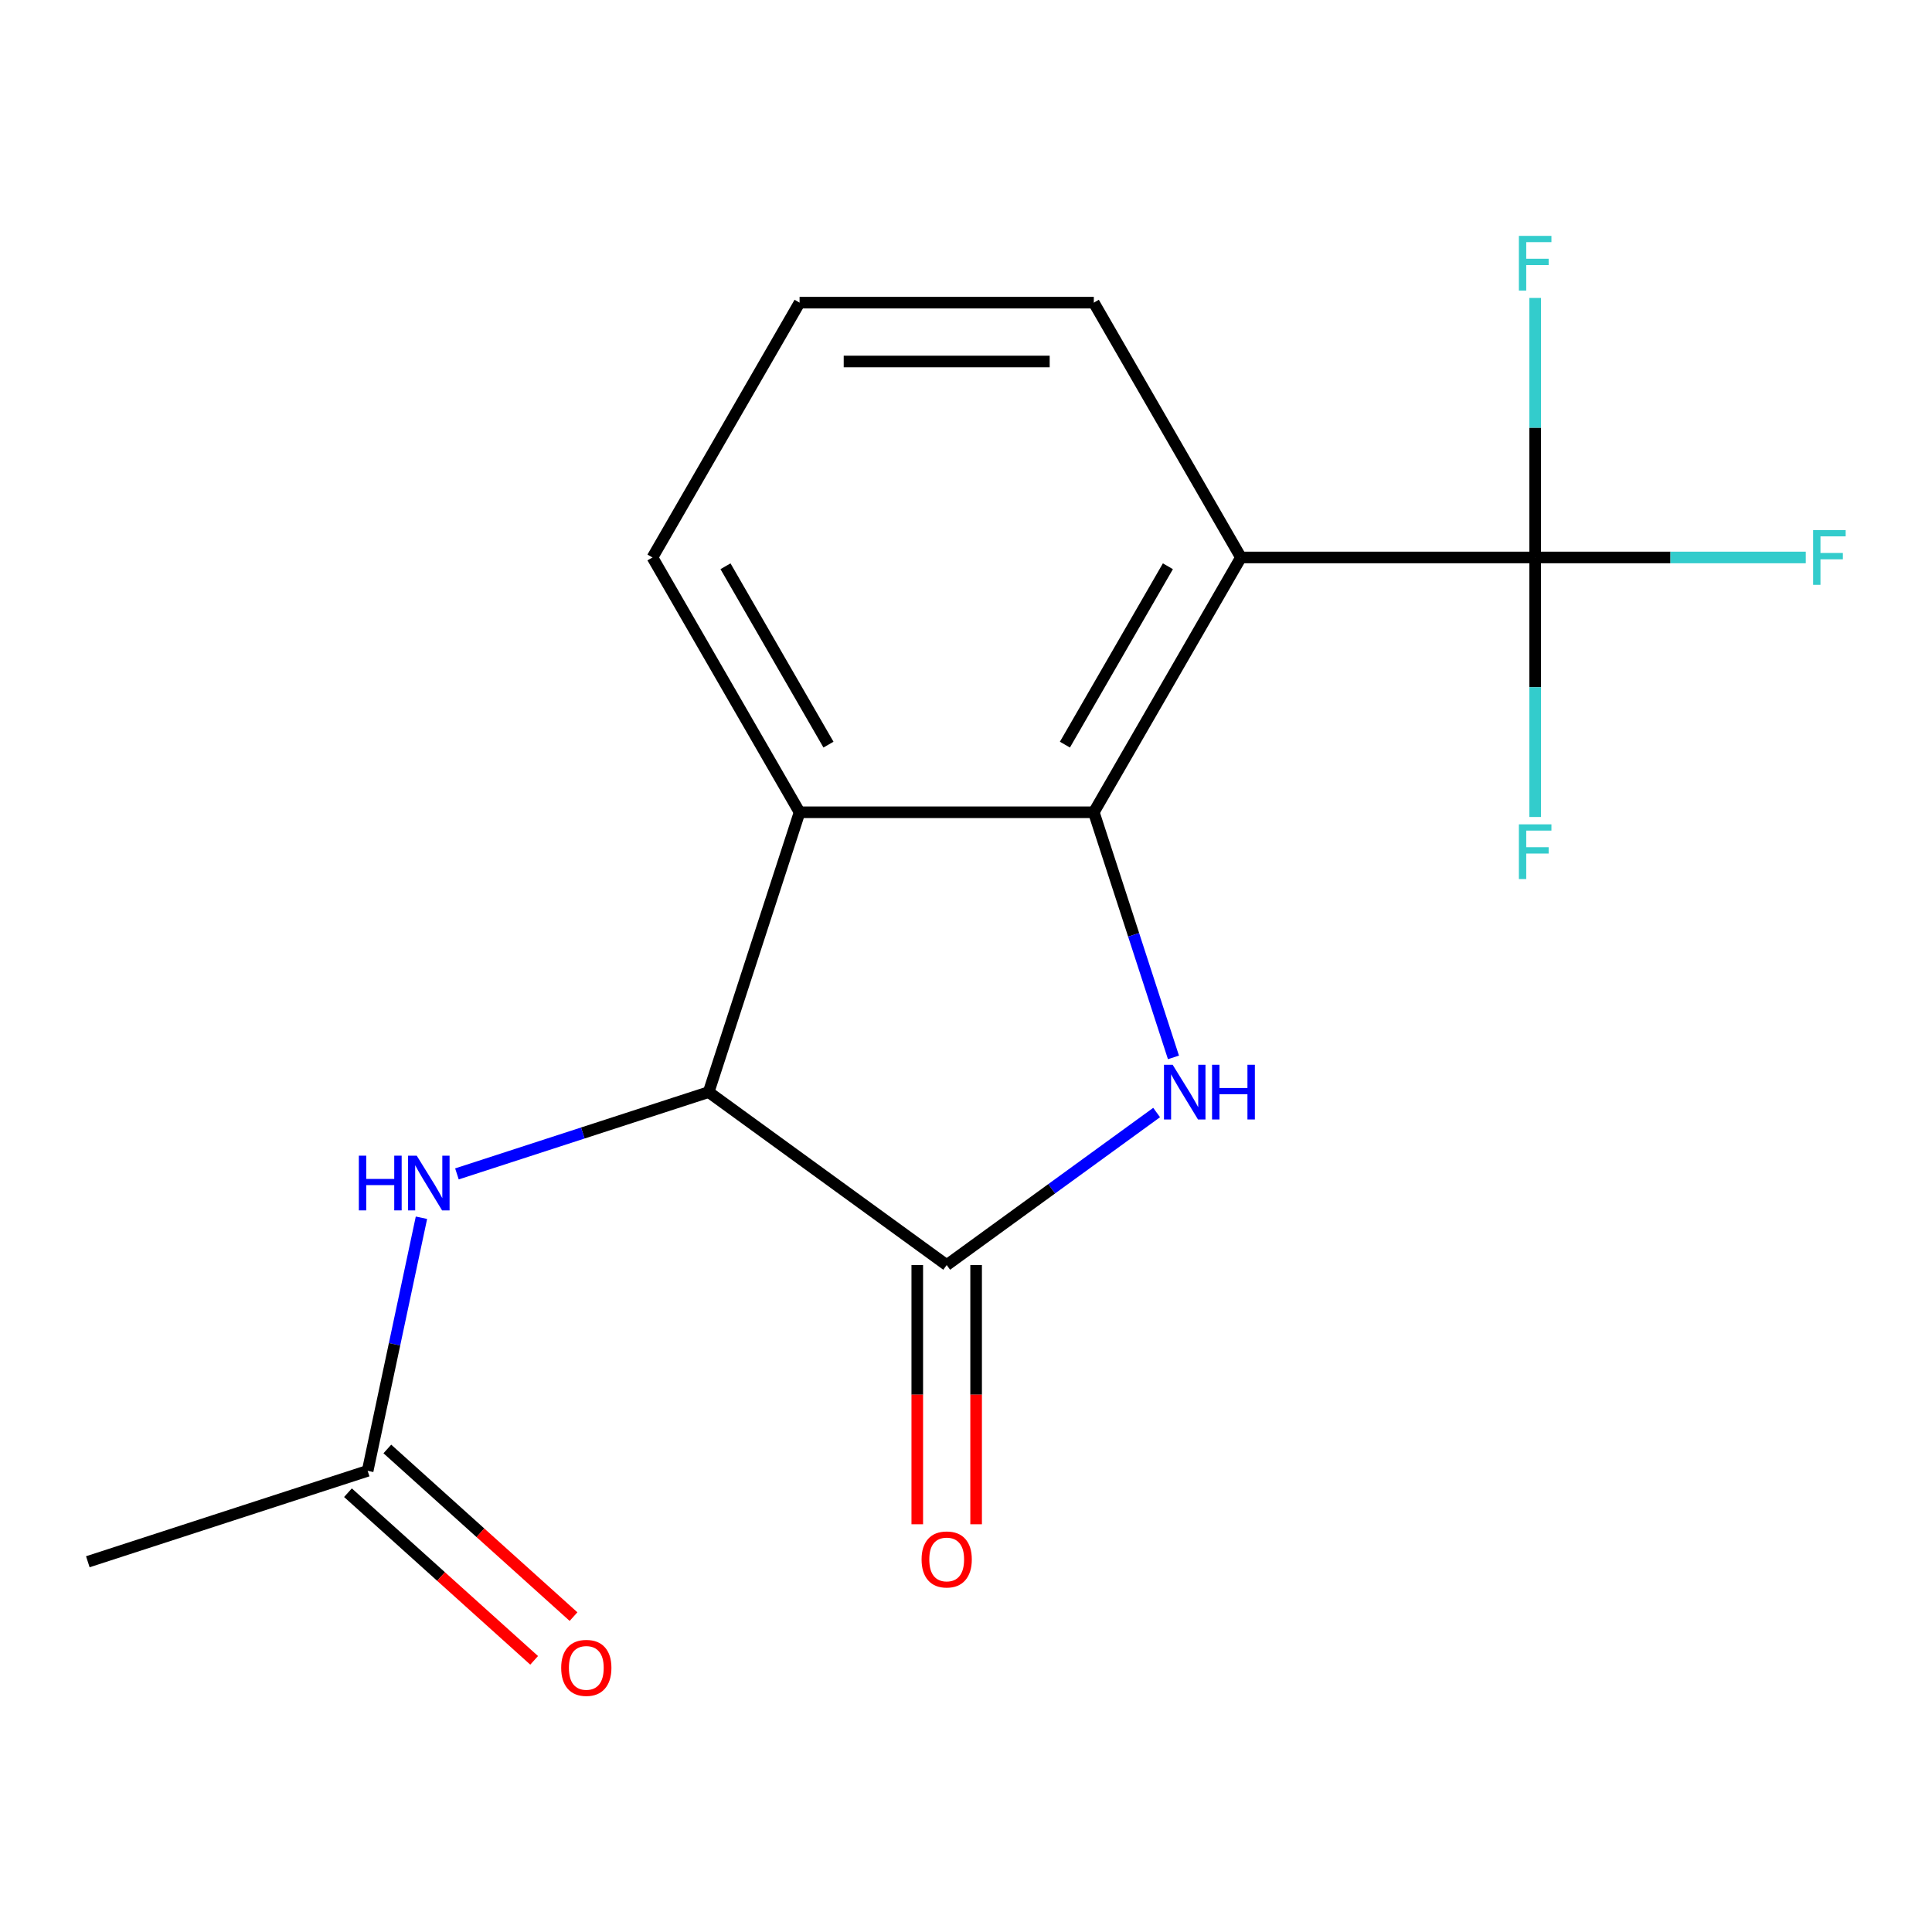<?xml version='1.0' encoding='iso-8859-1'?>
<svg version='1.1' baseProfile='full'
              xmlns='http://www.w3.org/2000/svg'
                      xmlns:rdkit='http://www.rdkit.org/xml'
                      xmlns:xlink='http://www.w3.org/1999/xlink'
                  xml:space='preserve'
width='1000px' height='1000px' viewBox='0 0 1000 1000'>
<!-- END OF HEADER -->
<rect style='opacity:1.0;fill:#FFFFFF;stroke:none' width='1000' height='1000' x='0' y='0'> </rect>
<path class='bond-0' d='M 566.155,420.433 L 586.767,483.87' style='fill:none;fill-rule:evenodd;stroke:#000000;stroke-width:6px;stroke-linecap:butt;stroke-linejoin:miter;stroke-opacity:1' />
<path class='bond-0' d='M 586.767,483.87 L 607.379,547.306' style='fill:none;fill-rule:evenodd;stroke:#0000FF;stroke-width:6px;stroke-linecap:butt;stroke-linejoin:miter;stroke-opacity:1' />
<path class='bond-2' d='M 566.155,420.433 L 642.303,288.542' style='fill:none;fill-rule:evenodd;stroke:#000000;stroke-width:6px;stroke-linecap:butt;stroke-linejoin:miter;stroke-opacity:1' />
<path class='bond-2' d='M 551.199,385.42 L 604.502,293.097' style='fill:none;fill-rule:evenodd;stroke:#000000;stroke-width:6px;stroke-linecap:butt;stroke-linejoin:miter;stroke-opacity:1' />
<path class='bond-3' d='M 566.155,420.433 L 413.861,420.433' style='fill:none;fill-rule:evenodd;stroke:#000000;stroke-width:6px;stroke-linecap:butt;stroke-linejoin:miter;stroke-opacity:1' />
<path class='bond-1' d='M 598.67,575.843 L 544.339,615.317' style='fill:none;fill-rule:evenodd;stroke:#0000FF;stroke-width:6px;stroke-linecap:butt;stroke-linejoin:miter;stroke-opacity:1' />
<path class='bond-1' d='M 544.339,615.317 L 490.008,654.79' style='fill:none;fill-rule:evenodd;stroke:#000000;stroke-width:6px;stroke-linecap:butt;stroke-linejoin:miter;stroke-opacity:1' />
<path class='bond-8' d='M 474.779,654.79 L 474.779,721.874' style='fill:none;fill-rule:evenodd;stroke:#000000;stroke-width:6px;stroke-linecap:butt;stroke-linejoin:miter;stroke-opacity:1' />
<path class='bond-8' d='M 474.779,721.874 L 474.779,788.957' style='fill:none;fill-rule:evenodd;stroke:#FF0000;stroke-width:6px;stroke-linecap:butt;stroke-linejoin:miter;stroke-opacity:1' />
<path class='bond-8' d='M 505.238,654.79 L 505.238,721.874' style='fill:none;fill-rule:evenodd;stroke:#000000;stroke-width:6px;stroke-linecap:butt;stroke-linejoin:miter;stroke-opacity:1' />
<path class='bond-8' d='M 505.238,721.874 L 505.238,788.957' style='fill:none;fill-rule:evenodd;stroke:#FF0000;stroke-width:6px;stroke-linecap:butt;stroke-linejoin:miter;stroke-opacity:1' />
<path class='bond-17' d='M 490.008,654.79 L 366.799,565.274' style='fill:none;fill-rule:evenodd;stroke:#000000;stroke-width:6px;stroke-linecap:butt;stroke-linejoin:miter;stroke-opacity:1' />
<path class='bond-5' d='M 642.303,288.542 L 794.597,288.542' style='fill:none;fill-rule:evenodd;stroke:#000000;stroke-width:6px;stroke-linecap:butt;stroke-linejoin:miter;stroke-opacity:1' />
<path class='bond-13' d='M 642.303,288.542 L 566.155,156.652' style='fill:none;fill-rule:evenodd;stroke:#000000;stroke-width:6px;stroke-linecap:butt;stroke-linejoin:miter;stroke-opacity:1' />
<path class='bond-4' d='M 413.861,420.433 L 366.799,565.274' style='fill:none;fill-rule:evenodd;stroke:#000000;stroke-width:6px;stroke-linecap:butt;stroke-linejoin:miter;stroke-opacity:1' />
<path class='bond-14' d='M 413.861,420.433 L 337.714,288.542' style='fill:none;fill-rule:evenodd;stroke:#000000;stroke-width:6px;stroke-linecap:butt;stroke-linejoin:miter;stroke-opacity:1' />
<path class='bond-14' d='M 428.817,385.42 L 375.514,293.097' style='fill:none;fill-rule:evenodd;stroke:#000000;stroke-width:6px;stroke-linecap:butt;stroke-linejoin:miter;stroke-opacity:1' />
<path class='bond-6' d='M 366.799,565.274 L 301.653,586.441' style='fill:none;fill-rule:evenodd;stroke:#000000;stroke-width:6px;stroke-linecap:butt;stroke-linejoin:miter;stroke-opacity:1' />
<path class='bond-6' d='M 301.653,586.441 L 236.506,607.609' style='fill:none;fill-rule:evenodd;stroke:#0000FF;stroke-width:6px;stroke-linecap:butt;stroke-linejoin:miter;stroke-opacity:1' />
<path class='bond-10' d='M 794.597,288.542 L 864.631,288.542' style='fill:none;fill-rule:evenodd;stroke:#000000;stroke-width:6px;stroke-linecap:butt;stroke-linejoin:miter;stroke-opacity:1' />
<path class='bond-10' d='M 864.631,288.542 L 934.664,288.542' style='fill:none;fill-rule:evenodd;stroke:#33CCCC;stroke-width:6px;stroke-linecap:butt;stroke-linejoin:miter;stroke-opacity:1' />
<path class='bond-11' d='M 794.597,288.542 L 794.597,221.379' style='fill:none;fill-rule:evenodd;stroke:#000000;stroke-width:6px;stroke-linecap:butt;stroke-linejoin:miter;stroke-opacity:1' />
<path class='bond-11' d='M 794.597,221.379 L 794.597,154.215' style='fill:none;fill-rule:evenodd;stroke:#33CCCC;stroke-width:6px;stroke-linecap:butt;stroke-linejoin:miter;stroke-opacity:1' />
<path class='bond-12' d='M 794.597,288.542 L 794.597,355.706' style='fill:none;fill-rule:evenodd;stroke:#000000;stroke-width:6px;stroke-linecap:butt;stroke-linejoin:miter;stroke-opacity:1' />
<path class='bond-12' d='M 794.597,355.706 L 794.597,422.869' style='fill:none;fill-rule:evenodd;stroke:#33CCCC;stroke-width:6px;stroke-linecap:butt;stroke-linejoin:miter;stroke-opacity:1' />
<path class='bond-7' d='M 218.14,630.303 L 204.217,695.802' style='fill:none;fill-rule:evenodd;stroke:#0000FF;stroke-width:6px;stroke-linecap:butt;stroke-linejoin:miter;stroke-opacity:1' />
<path class='bond-7' d='M 204.217,695.802 L 190.295,761.302' style='fill:none;fill-rule:evenodd;stroke:#000000;stroke-width:6px;stroke-linecap:butt;stroke-linejoin:miter;stroke-opacity:1' />
<path class='bond-9' d='M 180.105,772.619 L 228.289,816.005' style='fill:none;fill-rule:evenodd;stroke:#000000;stroke-width:6px;stroke-linecap:butt;stroke-linejoin:miter;stroke-opacity:1' />
<path class='bond-9' d='M 228.289,816.005 L 276.474,859.391' style='fill:none;fill-rule:evenodd;stroke:#FF0000;stroke-width:6px;stroke-linecap:butt;stroke-linejoin:miter;stroke-opacity:1' />
<path class='bond-9' d='M 200.486,749.984 L 248.67,793.37' style='fill:none;fill-rule:evenodd;stroke:#000000;stroke-width:6px;stroke-linecap:butt;stroke-linejoin:miter;stroke-opacity:1' />
<path class='bond-9' d='M 248.67,793.37 L 296.855,836.755' style='fill:none;fill-rule:evenodd;stroke:#FF0000;stroke-width:6px;stroke-linecap:butt;stroke-linejoin:miter;stroke-opacity:1' />
<path class='bond-16' d='M 190.295,761.302 L 45.455,808.363' style='fill:none;fill-rule:evenodd;stroke:#000000;stroke-width:6px;stroke-linecap:butt;stroke-linejoin:miter;stroke-opacity:1' />
<path class='bond-15' d='M 566.155,156.652 L 413.861,156.652' style='fill:none;fill-rule:evenodd;stroke:#000000;stroke-width:6px;stroke-linecap:butt;stroke-linejoin:miter;stroke-opacity:1' />
<path class='bond-15' d='M 543.311,187.11 L 436.705,187.11' style='fill:none;fill-rule:evenodd;stroke:#000000;stroke-width:6px;stroke-linecap:butt;stroke-linejoin:miter;stroke-opacity:1' />
<path class='bond-18' d='M 337.714,288.542 L 413.861,156.652' style='fill:none;fill-rule:evenodd;stroke:#000000;stroke-width:6px;stroke-linecap:butt;stroke-linejoin:miter;stroke-opacity:1' />
<path  class='atom-1' d='M 606.957 551.114
L 616.237 566.114
Q 617.157 567.594, 618.637 570.274
Q 620.117 572.954, 620.197 573.114
L 620.197 551.114
L 623.957 551.114
L 623.957 579.434
L 620.077 579.434
L 610.117 563.034
Q 608.957 561.114, 607.717 558.914
Q 606.517 556.714, 606.157 556.034
L 606.157 579.434
L 602.477 579.434
L 602.477 551.114
L 606.957 551.114
' fill='#0000FF'/>
<path  class='atom-1' d='M 627.357 551.114
L 631.197 551.114
L 631.197 563.154
L 645.677 563.154
L 645.677 551.114
L 649.517 551.114
L 649.517 579.434
L 645.677 579.434
L 645.677 566.354
L 631.197 566.354
L 631.197 579.434
L 627.357 579.434
L 627.357 551.114
' fill='#0000FF'/>
<path  class='atom-7' d='M 185.739 598.175
L 189.579 598.175
L 189.579 610.215
L 204.059 610.215
L 204.059 598.175
L 207.899 598.175
L 207.899 626.495
L 204.059 626.495
L 204.059 613.415
L 189.579 613.415
L 189.579 626.495
L 185.739 626.495
L 185.739 598.175
' fill='#0000FF'/>
<path  class='atom-7' d='M 215.699 598.175
L 224.979 613.175
Q 225.899 614.655, 227.379 617.335
Q 228.859 620.015, 228.939 620.175
L 228.939 598.175
L 232.699 598.175
L 232.699 626.495
L 228.819 626.495
L 218.859 610.095
Q 217.699 608.175, 216.459 605.975
Q 215.259 603.775, 214.899 603.095
L 214.899 626.495
L 211.219 626.495
L 211.219 598.175
L 215.699 598.175
' fill='#0000FF'/>
<path  class='atom-9' d='M 477.008 807.165
Q 477.008 800.365, 480.368 796.565
Q 483.728 792.765, 490.008 792.765
Q 496.288 792.765, 499.648 796.565
Q 503.008 800.365, 503.008 807.165
Q 503.008 814.045, 499.608 817.965
Q 496.208 821.845, 490.008 821.845
Q 483.768 821.845, 480.368 817.965
Q 477.008 814.085, 477.008 807.165
M 490.008 818.645
Q 494.328 818.645, 496.648 815.765
Q 499.008 812.845, 499.008 807.165
Q 499.008 801.605, 496.648 798.805
Q 494.328 795.965, 490.008 795.965
Q 485.688 795.965, 483.328 798.765
Q 481.008 801.565, 481.008 807.165
Q 481.008 812.885, 483.328 815.765
Q 485.688 818.645, 490.008 818.645
' fill='#FF0000'/>
<path  class='atom-10' d='M 290.472 863.287
Q 290.472 856.487, 293.832 852.687
Q 297.192 848.887, 303.472 848.887
Q 309.752 848.887, 313.112 852.687
Q 316.472 856.487, 316.472 863.287
Q 316.472 870.167, 313.072 874.087
Q 309.672 877.967, 303.472 877.967
Q 297.232 877.967, 293.832 874.087
Q 290.472 870.207, 290.472 863.287
M 303.472 874.767
Q 307.792 874.767, 310.112 871.887
Q 312.472 868.967, 312.472 863.287
Q 312.472 857.727, 310.112 854.927
Q 307.792 852.087, 303.472 852.087
Q 299.152 852.087, 296.792 854.887
Q 294.472 857.687, 294.472 863.287
Q 294.472 869.007, 296.792 871.887
Q 299.152 874.767, 303.472 874.767
' fill='#FF0000'/>
<path  class='atom-11' d='M 938.471 274.382
L 955.311 274.382
L 955.311 277.622
L 942.271 277.622
L 942.271 286.222
L 953.871 286.222
L 953.871 289.502
L 942.271 289.502
L 942.271 302.702
L 938.471 302.702
L 938.471 274.382
' fill='#33CCCC'/>
<path  class='atom-12' d='M 786.177 122.088
L 803.017 122.088
L 803.017 125.328
L 789.977 125.328
L 789.977 133.928
L 801.577 133.928
L 801.577 137.208
L 789.977 137.208
L 789.977 150.408
L 786.177 150.408
L 786.177 122.088
' fill='#33CCCC'/>
<path  class='atom-13' d='M 786.177 426.677
L 803.017 426.677
L 803.017 429.917
L 789.977 429.917
L 789.977 438.517
L 801.577 438.517
L 801.577 441.797
L 789.977 441.797
L 789.977 454.997
L 786.177 454.997
L 786.177 426.677
' fill='#33CCCC'/>
</svg>

